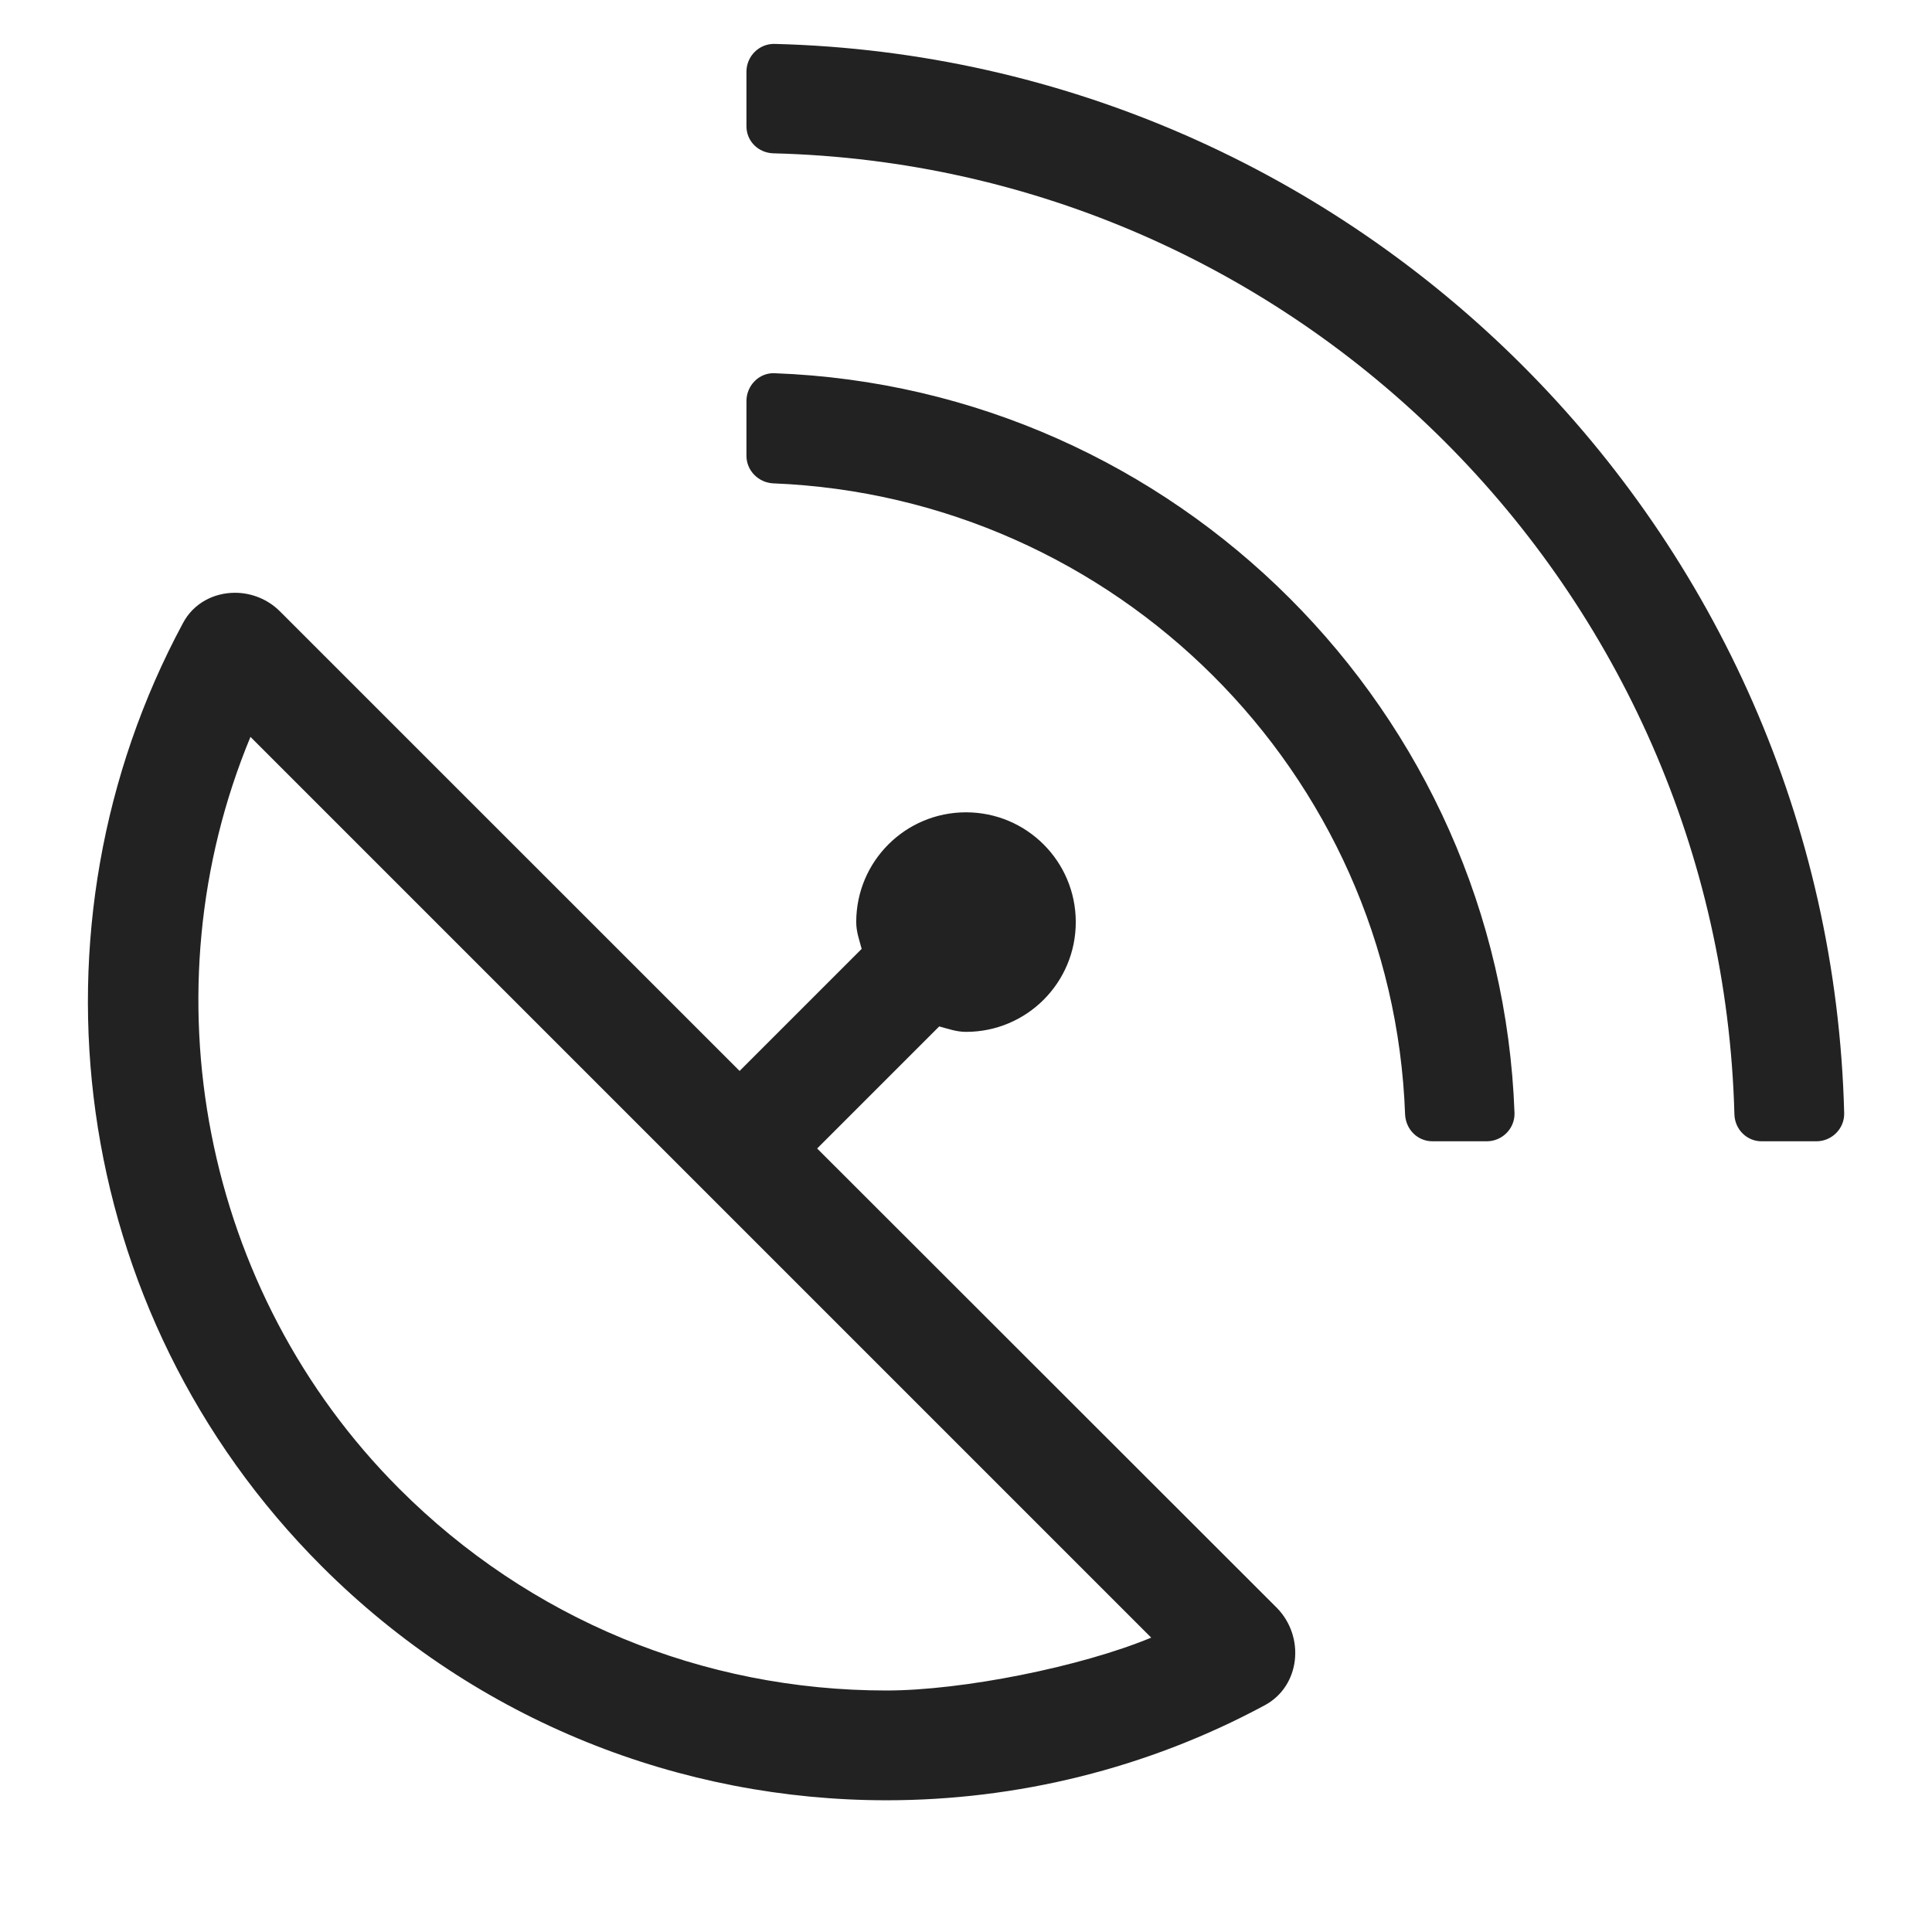 <svg xmlns="http://www.w3.org/2000/svg" width="22" height="22" viewBox="0 0 22 22">
    <g fill="none" fill-rule="evenodd">
        <g fill="#222" fill-rule="nonzero">
            <g>
                <g>
                    <g>
                        <g>
                            <g>
                                <path d="M20.684 12.996c.175 0 .32-.144.316-.32C20.832 6.039 15.46.668 8.82.5 8.645.496 8.5.64 8.5.816v.622c0 .171.137.304.309.308 5.968.149 10.78 4.973 10.941 10.942.004.171.14.308.309.308h.625zm-3.754 0c.175 0 .32-.144.316-.32-.164-4.57-3.855-8.258-8.426-8.426-.175-.008-.32.14-.32.316v.625c0 .168.137.305.305.313 3.902.156 7.054 3.289 7.195 7.187.008.168.14.305.312.305h.618zM10.094 20.5c1.484 0 2.968-.36 4.308-1.082.407-.219.461-.781.137-1.11l-5.234-5.23 1.39-1.39c.102.027.196.062.305.062.691 0 1.25-.559 1.25-1.25S11.691 9.25 11 9.25s-1.25.559-1.25 1.25c0 .11.035.203.062.305l-1.39 1.39-5.235-5.234c-.14-.14-.328-.211-.511-.211-.239 0-.473.117-.594.348C.23 10.543.758 14.93 3.664 17.836c1.777 1.777 4.106 2.664 6.43 2.664zm0-1.25c-2.094 0-4.067-.816-5.547-2.297-2.246-2.246-2.895-5.668-1.695-8.562l10.257 10.257c-.799.332-2.15.602-3.015.602z" transform="translate(-756 -3157) translate(0 2519) translate(520 297) translate(31 336) translate(205) translate(0 5)"/>
                            </g>
                        </g>
                    </g>
                </g>
            </g>
        </g>
    </g>
</svg>
